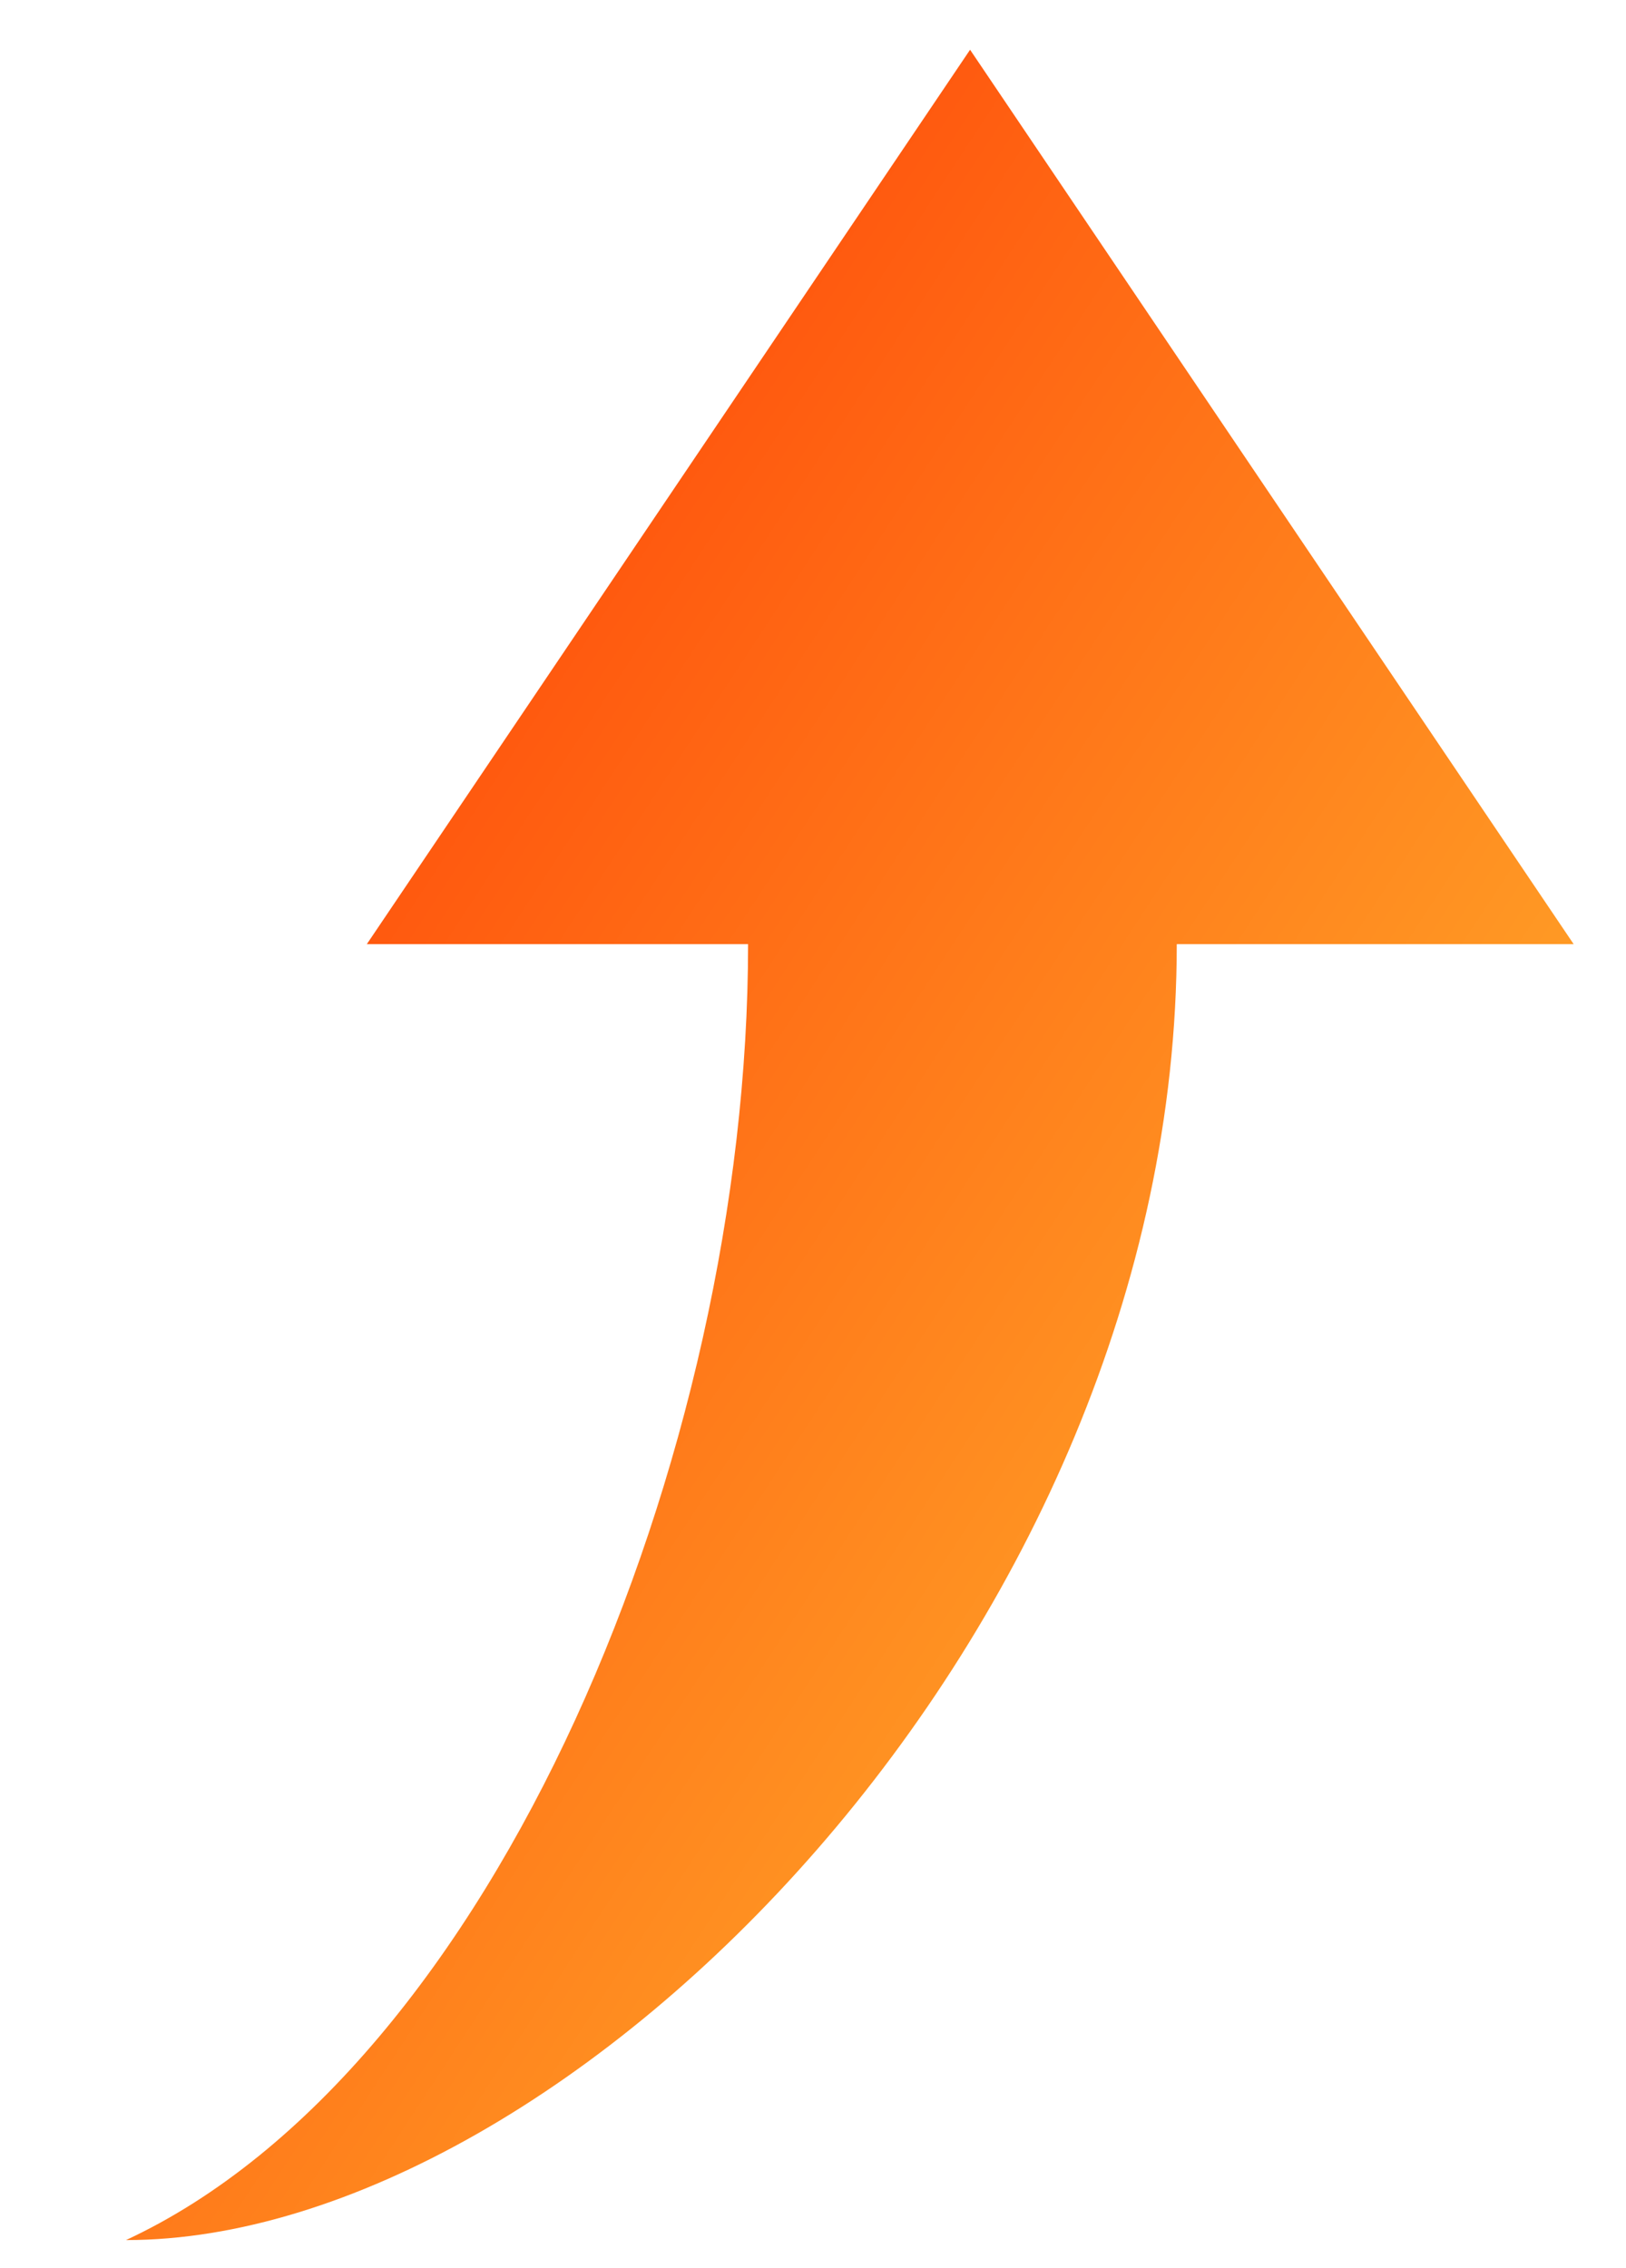 <svg xmlns="http://www.w3.org/2000/svg" xmlns:xlink="http://www.w3.org/1999/xlink" width="29.202" height="40.718" viewBox="0 0 29.202 40.718">
  <defs>
    <linearGradient id="linear-gradient" x1="1" y1="1" x2="0" gradientUnits="objectBoundingBox">
      <stop offset="0" stop-color="#ffc834"/>
      <stop offset="1" stop-color="#ff2c00"/>
    </linearGradient>
  </defs>
  <path id="_24" data-name="24" d="M1672,10461.055l-10.84-16.058-10.834,16.058h6.847c0,9.176-4.546,20.186-11.172,23.267,7.937,0,18.871-10.945,18.871-23.267Z" transform="translate(-1643.738 -10444.104)" stroke="rgba(0,0,0,0)" stroke-miterlimit="10" stroke-width="1" fill-rule="evenodd" fill="url(#linear-gradient)"/>
</svg>